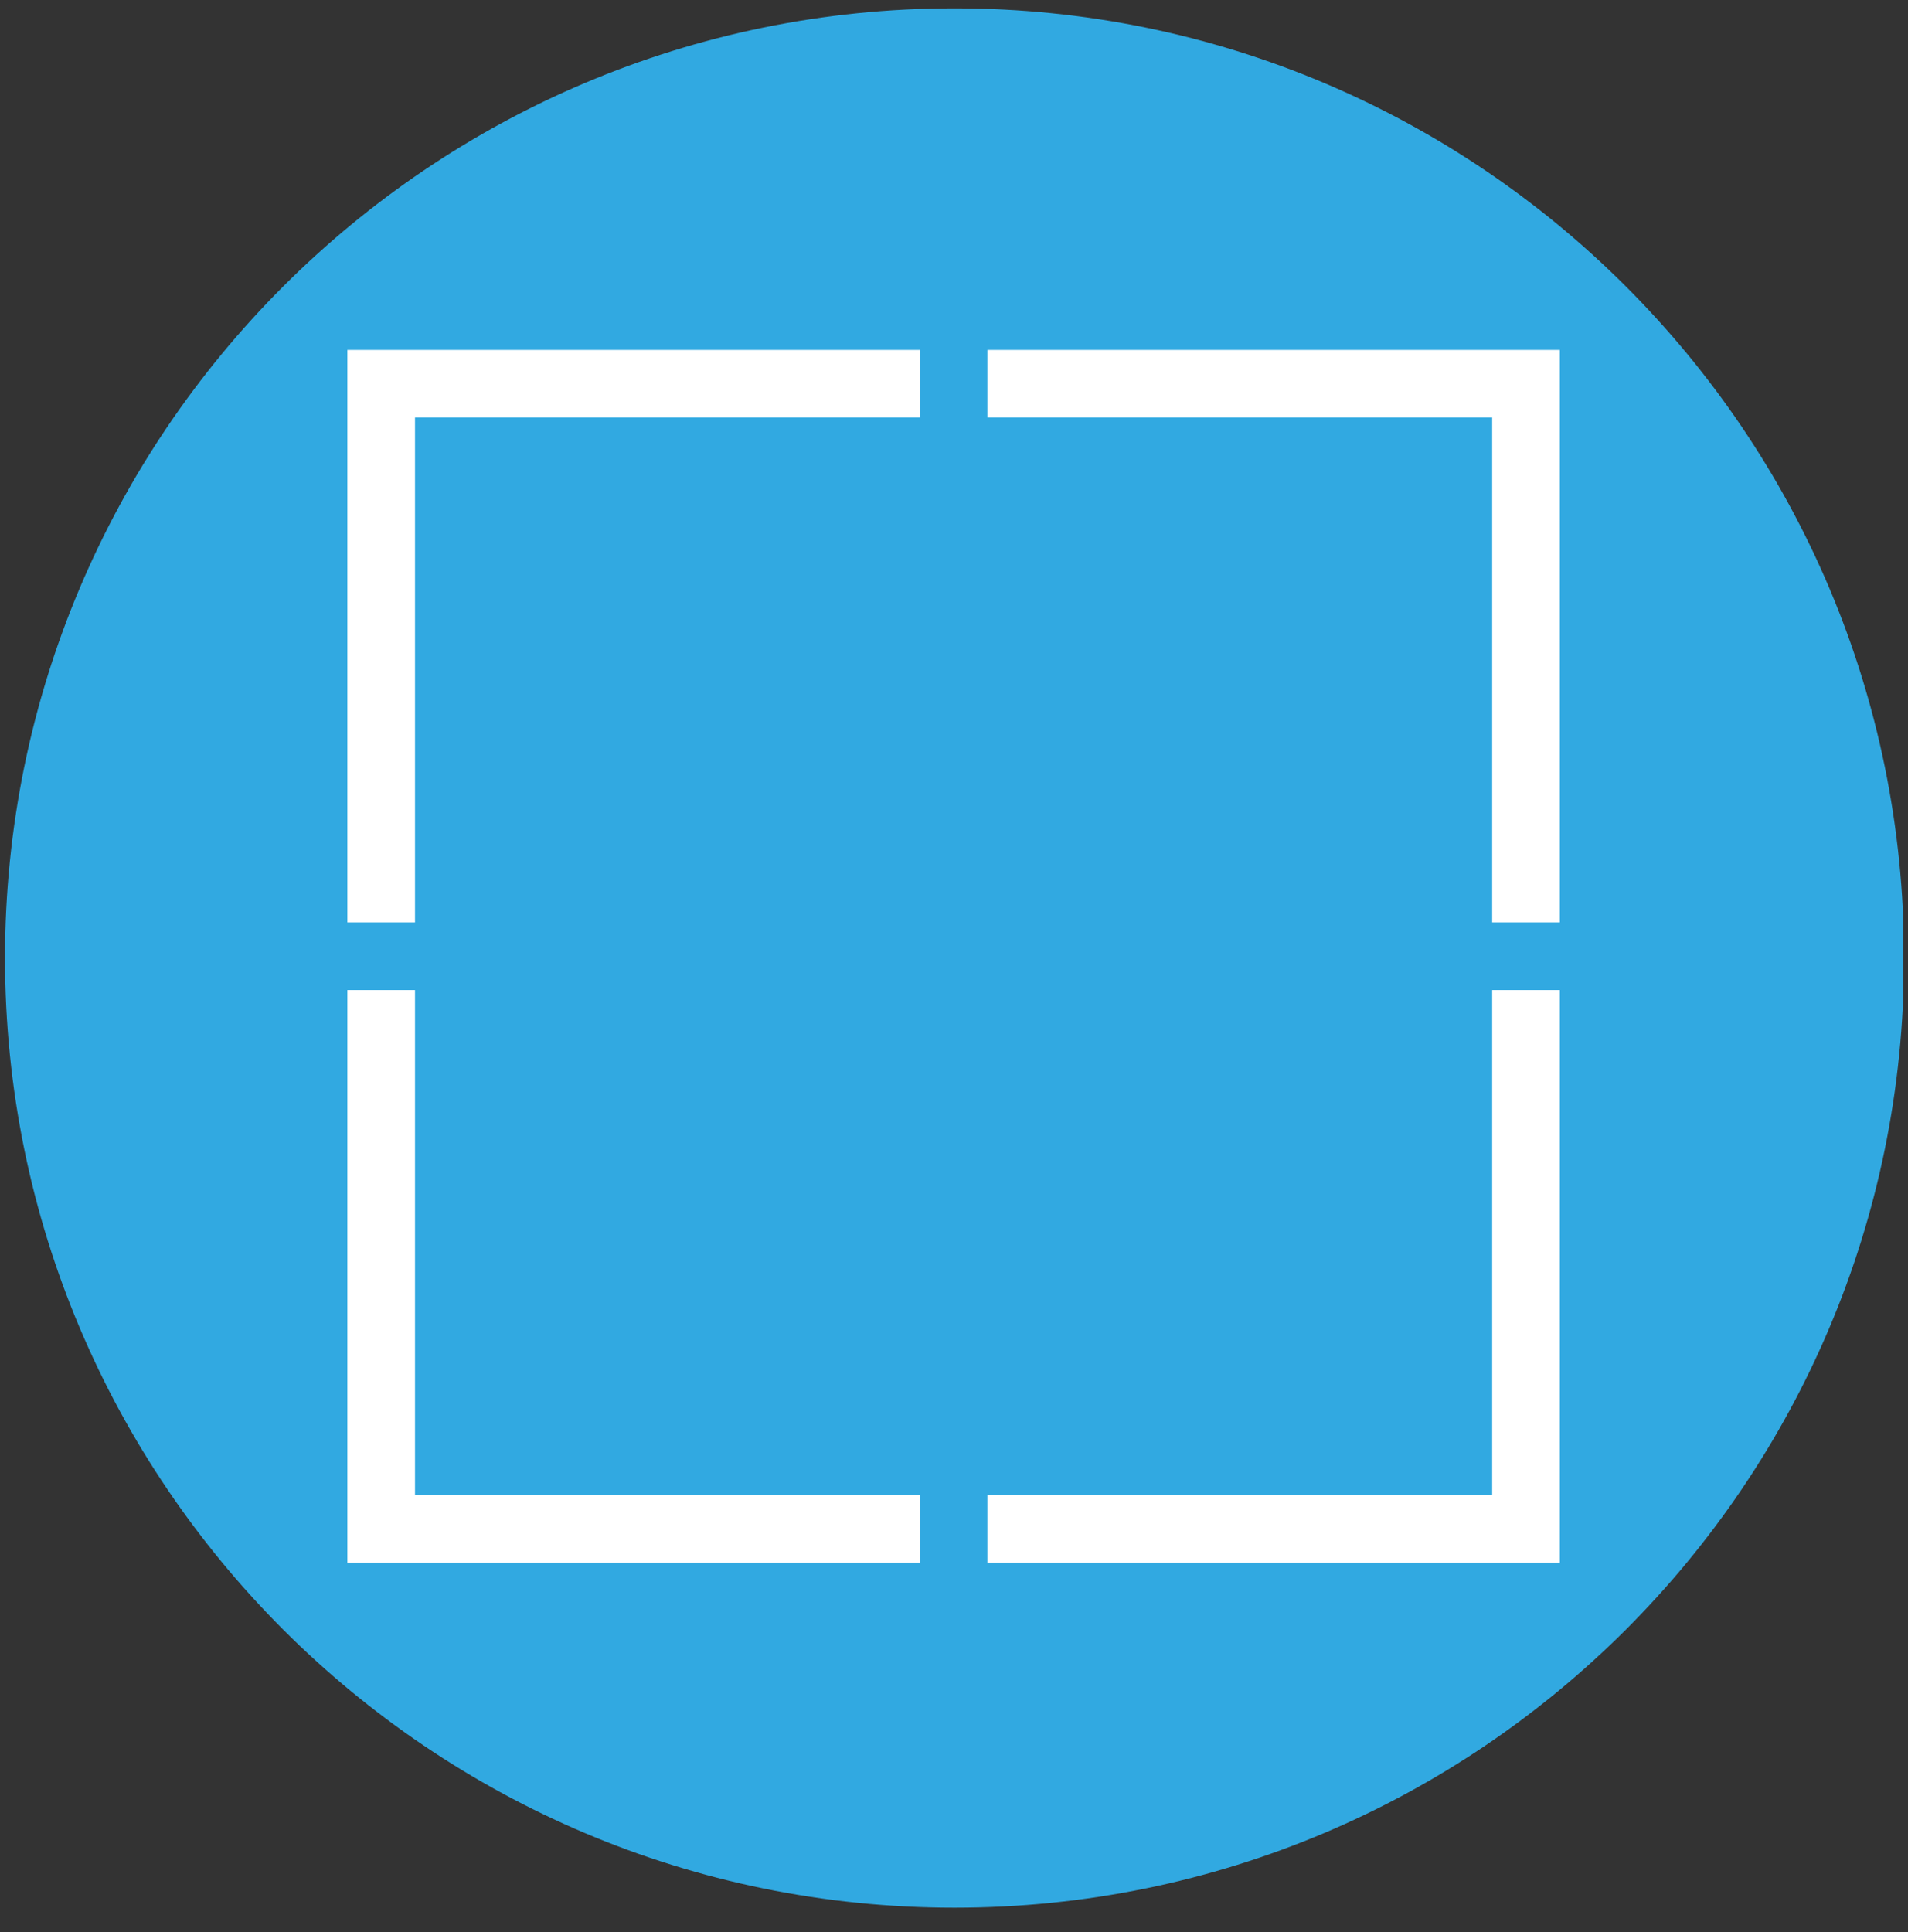 <?xml version="1.0" encoding="UTF-8" standalone="no"?><!DOCTYPE svg PUBLIC "-//W3C//DTD SVG 1.1//EN" "http://www.w3.org/Graphics/SVG/1.1/DTD/svg11.dtd"><svg width="100%" height="100%" viewBox="0 0 80 81" version="1.1" xmlns="http://www.w3.org/2000/svg" xmlns:xlink="http://www.w3.org/1999/xlink" xml:space="preserve" xmlns:serif="http://www.serif.com/" style="fill-rule:evenodd;clip-rule:evenodd;stroke-linejoin:round;stroke-miterlimit:2;"><rect x="0" y="0" width="80" height="81" fill="#333333" stroke="none"/><rect id="fullscreen" x="0.17" y="0.201" width="79.625" height="79.773" style="fill:none;"/><clipPath id="_clip1"><rect x="0.17" y="0.201" width="79.625" height="79.773"/></clipPath><g clip-path="url(#_clip1)"><path d="M40.022,79.974c21.988,0 39.813,-17.825 39.813,-39.813c-0,-21.987 -17.825,-39.812 -39.813,-39.812c-21.987,0 -39.812,17.825 -39.812,39.812c-0,21.988 17.825,39.813 39.812,39.813" style="fill:#31a9e1;fill-rule:nonzero;"/><g><path d="M62.565,41.505l0,21.165l-21.165,0l-0,2.835l24,0l-0,-24l-2.835,0Z" style="fill:#fff;"/><path d="M41.4,17.505l21.165,0l0,21.165l2.835,0l-0,-24l-24,0l-0,2.835Z" style="fill:#fff;"/><path d="M17.4,38.67l-0,-21.165l21.165,0l0,-2.835l-24,0l0,24l2.835,0Z" style="fill:#fff;"/><path d="M38.565,62.67l-21.165,0l-0,-21.165l-2.835,0l0,24l24,0l0,-2.835Z" style="fill:#fff;"/></g></g></svg>